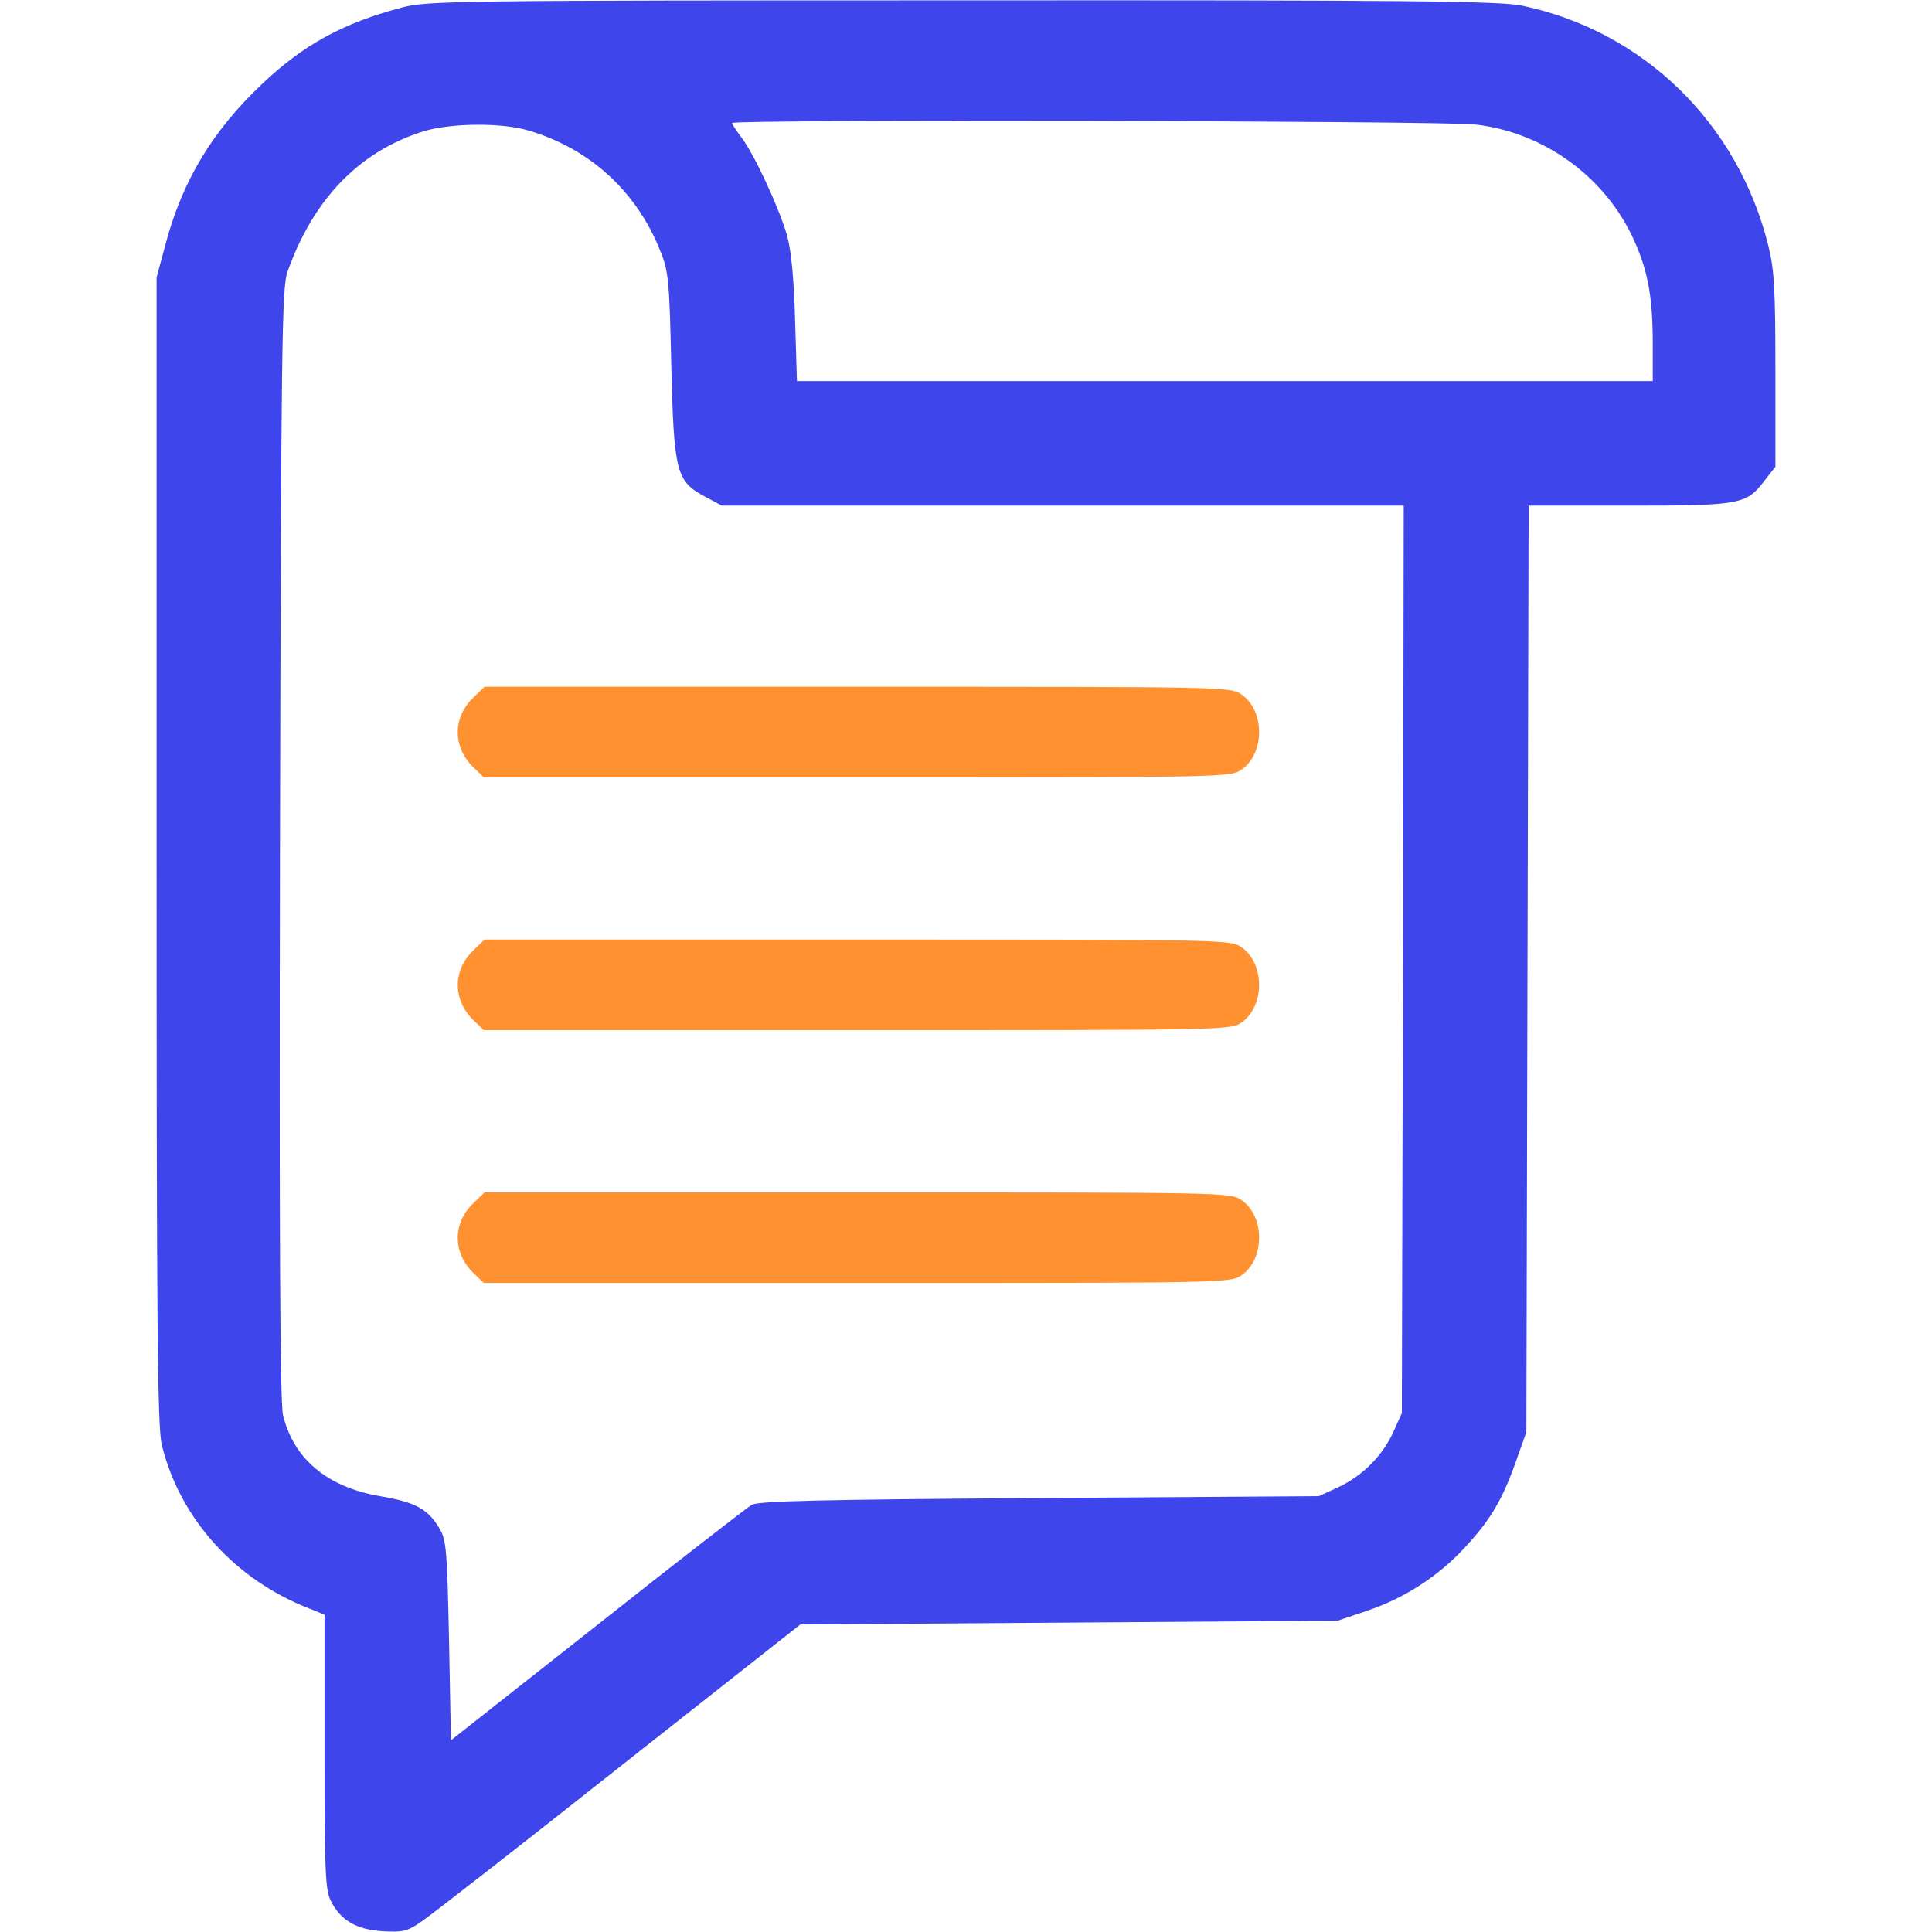 <svg width="512" height="512" viewBox="0 0 512 512" fill="none" xmlns="http://www.w3.org/2000/svg">
<path d="M106.5 2C90.9 6.1 80.3 11.9 69.3 22.4C56.3 34.7 48.2 48.1 43.8 65L41.5 73.5V225.5C41.5 350.3 41.7 378.5 42.9 383C47.7 402.5 62.4 418.8 82.3 426.4L86 427.9V464C86 495.3 86.2 500.7 87.6 503.6C90.1 508.8 94.4 511.4 101.5 511.8C106.8 512.1 108 511.8 111.6 509.3C113.9 507.8 137.5 489.4 163.9 468.5L212.1 430.5L283.3 430L354.5 429.5L362.5 426.8C372.4 423.4 381.2 417.7 388.2 410.1C395 402.8 398.1 397.5 401.7 387.4L404.5 379.5L404.8 256.7L405.1 134H431.6C461.3 134 462.8 133.7 467.6 127.4L470.5 123.7V98.1C470.5 76.4 470.2 71.4 468.6 65C460.5 32.6 435.6 8.3 403.4 1.5C397.5 0.3 375.1 -0 255 0.1C120.6 0.1 113.1 0.2 106.5 2ZM391 33C408.6 35 424.5 46.2 432.3 62.1C436.6 71 438 78.1 438 91.2V101H324.6H211.2L210.7 84.7C210.4 73.9 209.7 66.5 208.6 62.5C206.6 55.4 199.9 40.8 196.4 36.3C195.1 34.6 194 32.9 194 32.6C194 31.6 382.1 32 391 33ZM140.1 34.6C156.4 39.4 168.9 50.9 175.1 66.8C177.2 72 177.4 74.7 177.9 97C178.6 125.3 179.2 127.6 187 131.7L191.3 134H281.7H372L371.8 254.2L371.5 374.5L369.2 379.6C366.3 385.9 361 391.2 354.5 394.2L349.5 396.5L275.5 397C216.5 397.4 201 397.8 199.2 398.8C197.9 399.6 179.4 413.9 158.2 430.7L119.5 461.2L119 434.8C118.5 410.8 118.3 408.2 116.5 405.1C113.4 399.9 110.2 398.1 100.7 396.5C86.7 394.1 77.8 386.6 75 375C74.2 371.8 74 327 74.2 223.5C74.5 91.2 74.7 76 76.2 72C83 52.8 95.1 40.3 111.9 34.9C119.1 32.6 132.8 32.4 140.1 34.6Z" fill="#3E45EB"/>
<path d="M125.3 185C120 190.2 120 197.8 125.2 203.1L128.2 206H227.2C325.4 206 326.2 206 329.1 203.9C335.2 199.6 335.2 188.4 329.1 184.1C326.2 182 325.4 182 227.3 182H128.4L125.3 185Z" fill="#FF9131"/>
<path d="M125.3 252C120 257.2 120 264.8 125.2 270.1L128.2 273H227.2C325.4 273 326.2 273 329.1 270.9C335.2 266.6 335.2 255.4 329.1 251.1C326.2 249 325.4 249 227.3 249H128.4L125.3 252Z" fill="#FF9131"/>
<path d="M125.3 319C120 324.2 120 331.8 125.2 337.1L128.2 340H227.2C325.4 340 326.2 340 329.1 337.9C335.2 333.6 335.2 322.4 329.1 318.1C326.2 316 325.4 316 227.3 316H128.4L125.3 319Z" fill="#FF9131"/>
</svg>
